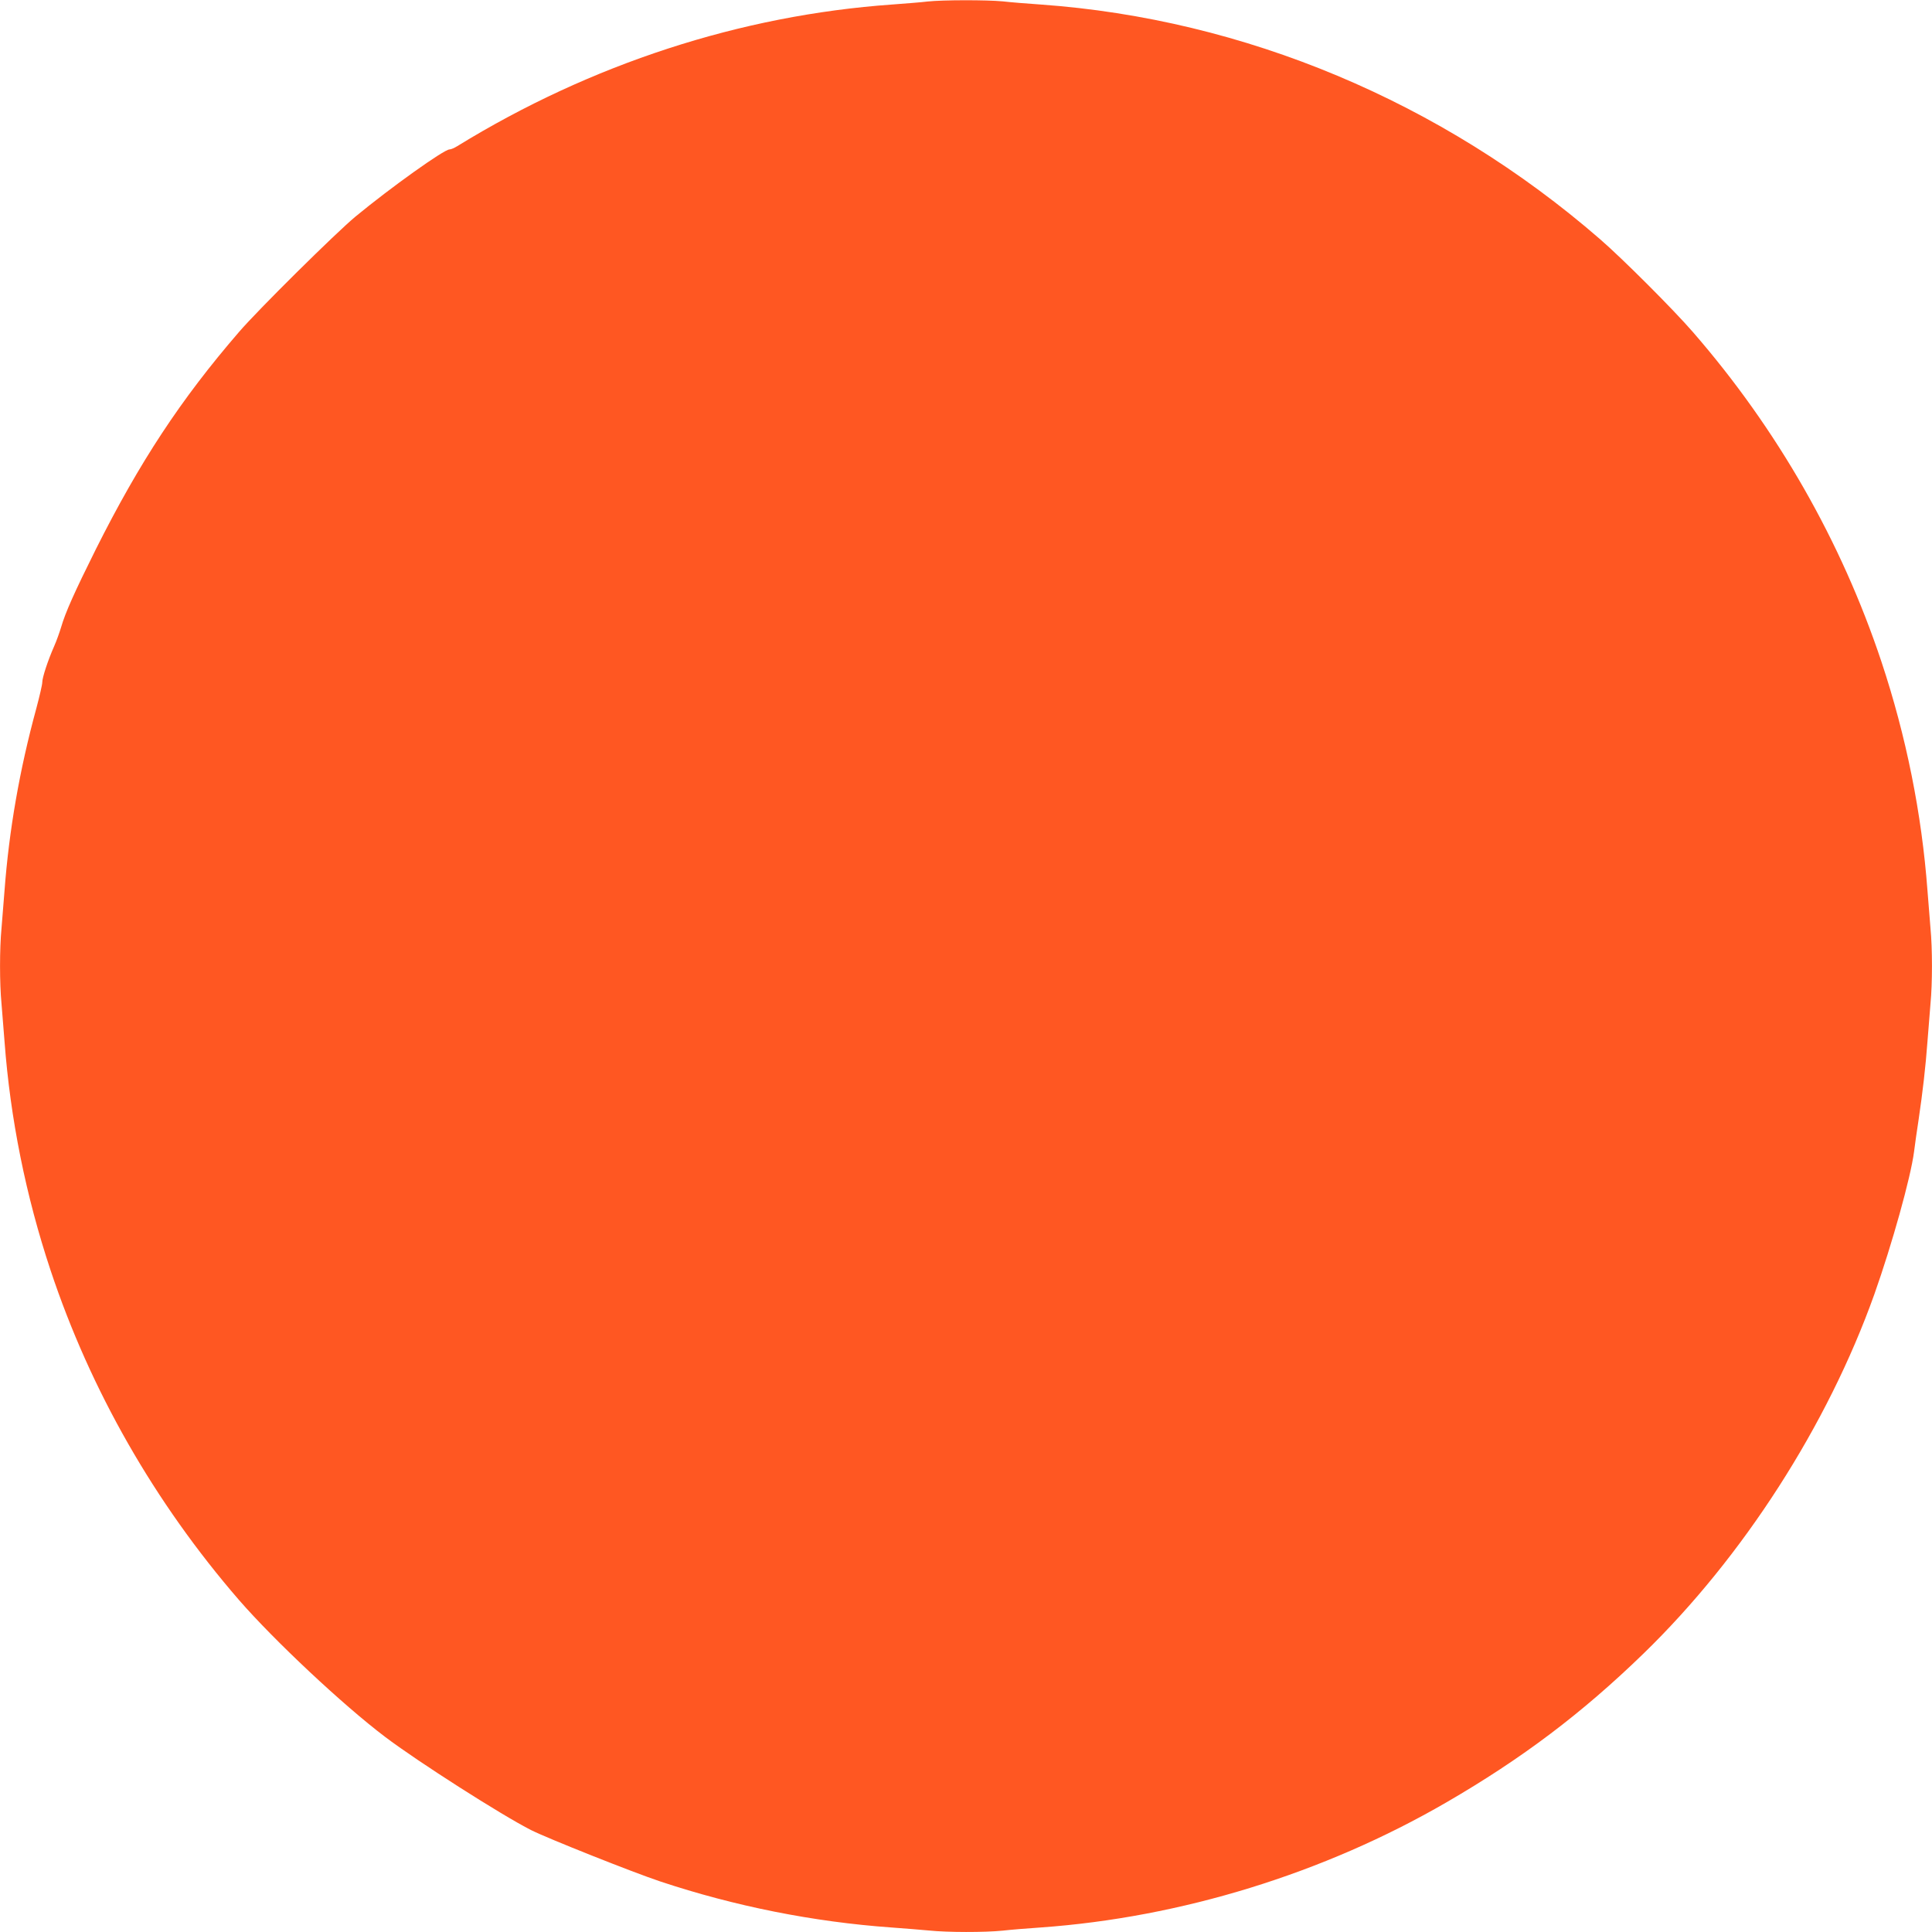 <?xml version="1.0" standalone="no"?>
<!DOCTYPE svg PUBLIC "-//W3C//DTD SVG 20010904//EN"
 "http://www.w3.org/TR/2001/REC-SVG-20010904/DTD/svg10.dtd">
<svg version="1.0" xmlns="http://www.w3.org/2000/svg"
 width="1280pt" height="1280pt" viewBox="0 0 1280 1280"
 preserveAspectRatio="xMidYMid meet">
<g transform="translate(0,1280) scale(0.1,-0.1)"
fill="#ff5722" stroke="none">
<path d="M6145 12790 c-38 -5 -144 -13 -235 -20 -1003 -71 -1997 -395 -2880
-938 -19 -12 -42 -22 -52 -22 -36 0 -388 -251 -623 -445 -129 -107 -644 -616
-772 -765 -386 -447 -658 -861 -948 -1439 -141 -283 -202 -419 -230 -516 -10
-33 -30 -90 -46 -126 -42 -95 -79 -208 -79 -240 0 -15 -18 -92 -39 -171 -111
-406 -181 -808 -211 -1208 -6 -80 -15 -192 -20 -250 -13 -134 -13 -366 0 -500
5 -58 14 -170 20 -250 38 -510 141 -1023 305 -1516 265 -796 689 -1538 1248
-2184 234 -269 689 -696 968 -907 215 -163 774 -520 968 -618 107 -54 672
-279 855 -340 493 -164 1014 -268 1531 -305 83 -6 194 -15 248 -20 125 -13
372 -13 490 -1 51 6 164 15 252 21 929 66 1876 358 2688 829 500 290 897 589
1306 986 658 639 1219 1511 1529 2380 117 330 241 774 263 944 6 47 19 142 30
211 27 182 47 355 59 520 6 80 15 192 20 250 13 134 13 366 0 500 -5 58 -14
170 -20 250 -38 510 -141 1023 -305 1516 -265 796 -690 1541 -1249 2184 -128
148 -468 488 -616 616 -1048 910 -2356 1458 -3705 1554 -88 6 -201 15 -252 21
-106 10 -396 10 -498 -1z"/>
</g>
</svg>
